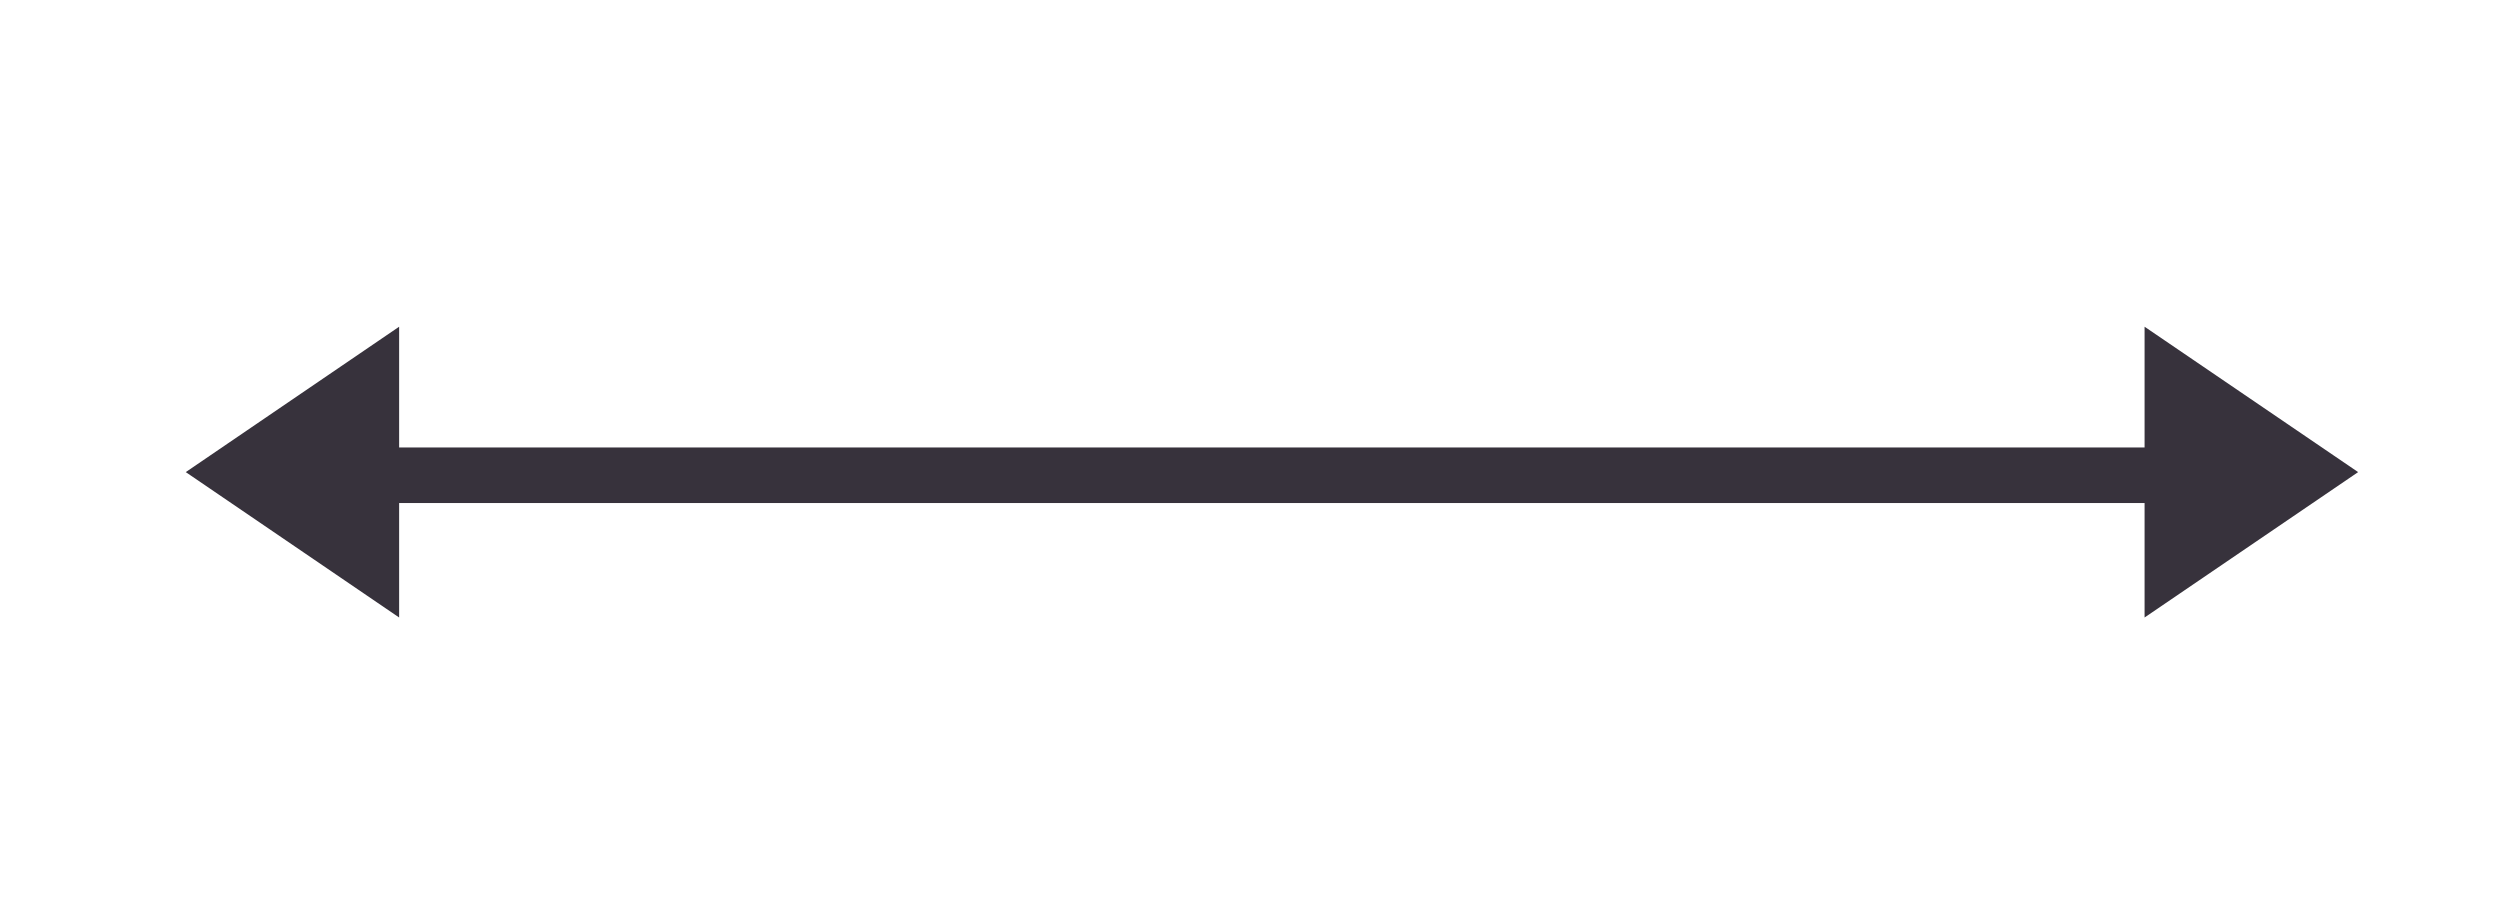 <?xml version="1.0" encoding="UTF-8"?> <svg xmlns="http://www.w3.org/2000/svg" id="Layer_1" data-name="Layer 1" viewBox="0 0 134.98 49.07"><defs><style> .cls-1 { fill: #37323c; stroke-width: 0px; } .cls-2 { fill: none; stroke: #37323c; stroke-miterlimit: 10; stroke-width: 3px; } </style></defs><line class="cls-2" x1="13.45" y1="25.66" x2="119.69" y2="25.66"></line><polygon class="cls-1" points="21.55 17.64 21.55 33.34 10.03 25.49 21.55 17.64"></polygon><polygon class="cls-1" points="115.79 17.64 115.79 33.34 127.32 25.49 115.79 17.64"></polygon></svg> 